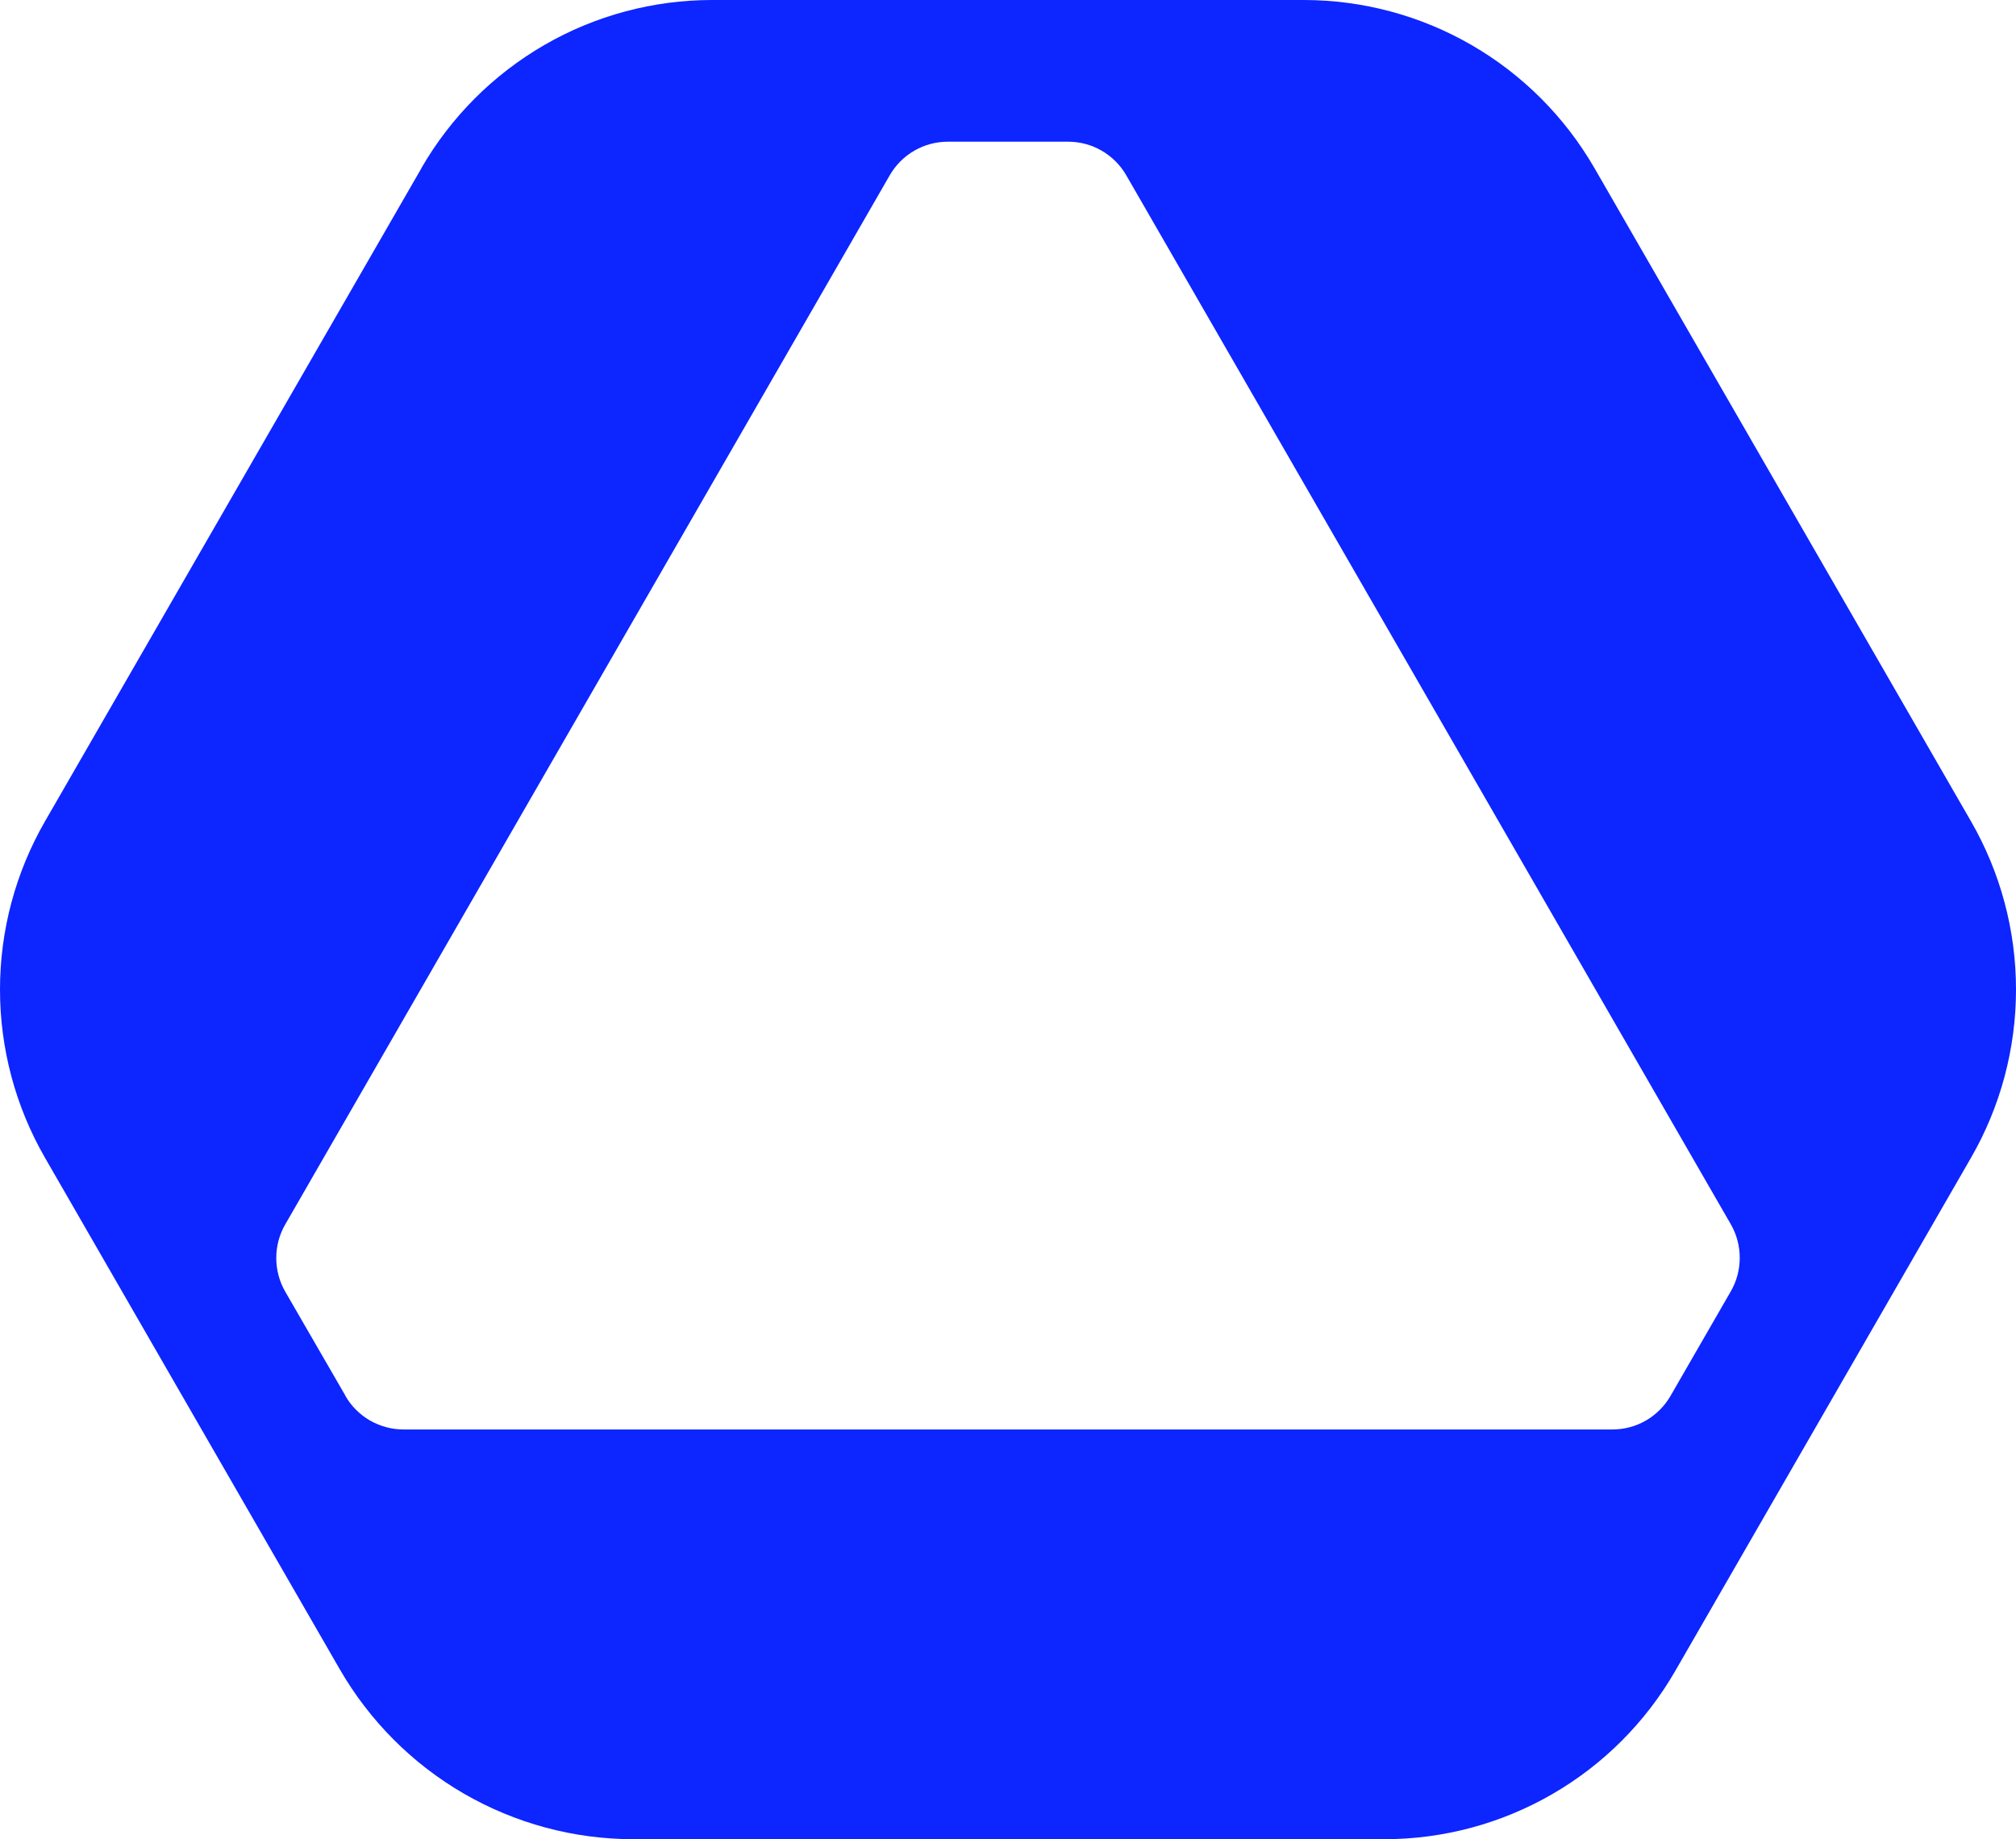 <svg width="160" height="146" viewBox="0 0 160 146" fill="none" xmlns="http://www.w3.org/2000/svg">
<path d="M27.416 110.798L22.639 102.536C22.17 101.721 21.926 100.805 21.926 99.865C21.926 98.925 22.17 98.004 22.639 97.195L70.615 13.913C71.084 13.104 71.755 12.426 72.564 11.962C73.372 11.492 74.293 11.248 75.226 11.248H84.774C85.707 11.248 86.628 11.492 87.436 11.962C88.245 12.432 88.922 13.104 89.385 13.913L137.361 97.177C137.83 97.992 138.074 98.908 138.074 99.847C138.074 100.787 137.83 101.709 137.361 102.518L132.584 110.804C132.114 111.619 131.443 112.291 130.635 112.761C129.827 113.231 128.906 113.475 127.967 113.475H32.027C31.088 113.475 30.173 113.225 29.359 112.761C28.551 112.291 27.874 111.619 27.41 110.804L27.416 110.798ZM33.447 13.354L3.571 65.199C1.23 69.261 0 73.865 0 78.553C0 83.24 1.23 87.844 3.571 91.906L26.965 132.509C29.33 136.608 32.728 140.016 36.817 142.383C40.911 144.751 45.551 146 50.275 146H109.873C114.55 146 119.149 144.763 123.201 142.419C127.254 140.076 130.617 136.703 132.958 132.64L156.429 91.906C158.77 87.844 160 83.24 160 78.553C160 73.865 158.77 69.261 156.429 65.199L126.547 13.348C124.205 9.291 120.842 5.919 116.79 3.575C112.737 1.231 108.144 0 103.462 0H56.52C51.844 0 47.245 1.231 43.198 3.575C39.146 5.919 35.783 9.291 33.441 13.348L33.447 13.354Z" fill="#0D25FF"/>
</svg>
